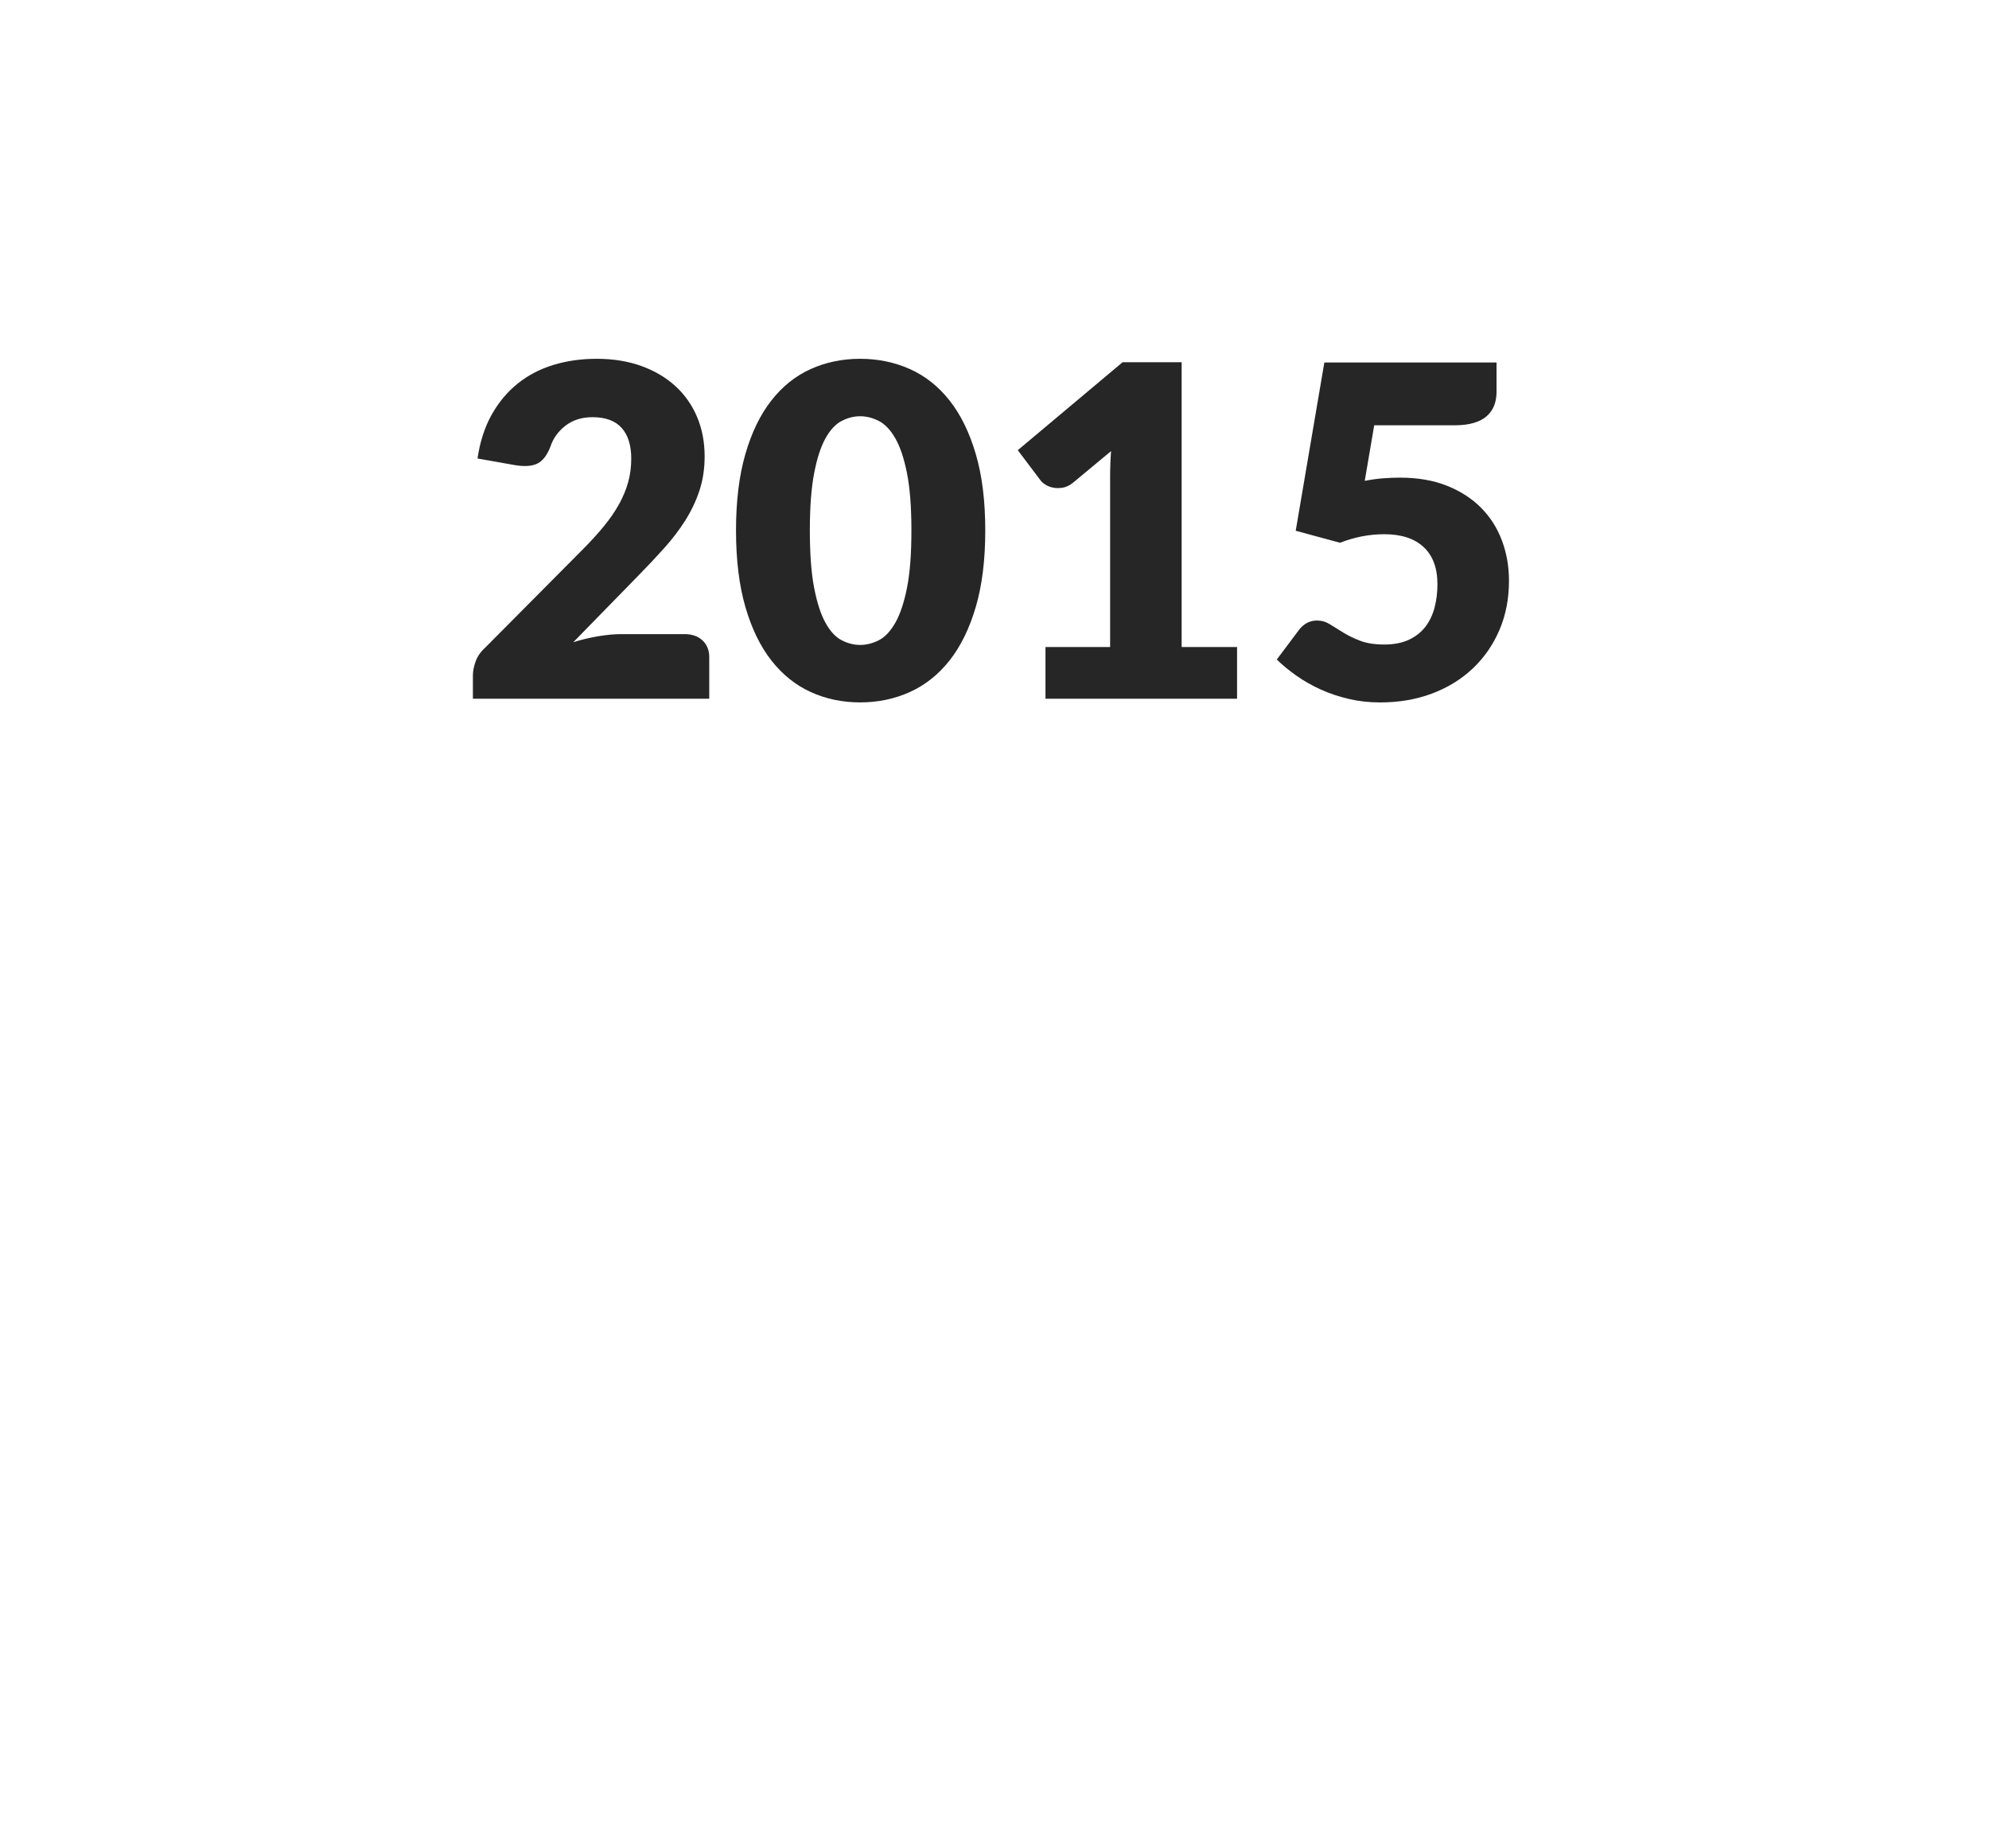 <?xml version="1.0" encoding="UTF-8"?><svg id="Calque_2" xmlns="http://www.w3.org/2000/svg" viewBox="0 0 120 111.495"><defs><style>.cls-1{fill:#262626;}.cls-1,.cls-2{stroke-width:0px;}.cls-2{fill:none;}</style></defs><g id="Calque_1-2"><polygon class="cls-2" points="49.103 62 53.231 66.329 60 73.43 66.769 66.329 70.897 62 120 62 120 0 0 0 0 62 49.103 62"/><path class="cls-1" d="m41.286,38.26c.464,0,.83.128,1.1.383.27.256.404.592.404,1.01v2.507h-14.26v-1.393c0-.27.056-.558.167-.863.111-.307.307-.585.585-.836l5.849-5.89c.501-.502.938-.979,1.309-1.435.372-.455.678-.902.92-1.344.241-.44.422-.882.543-1.323.12-.44.181-.907.181-1.399,0-.808-.192-1.427-.578-1.858-.385-.432-.973-.647-1.762-.647-.64,0-1.181.169-1.622.508-.44.339-.745.759-.912,1.261-.194.511-.45.849-.766,1.017-.315.167-.766.204-1.351.111l-2.284-.404c.148-1.012.435-1.894.856-2.646.423-.752.947-1.379,1.574-1.88.626-.501,1.344-.875,2.151-1.121s1.675-.369,2.604-.369c1.003,0,1.905.146,2.709.438.803.293,1.487.699,2.054,1.219.565.52,1,1.14,1.302,1.859.302.719.452,1.511.452,2.374,0,.742-.104,1.43-.312,2.061-.209.632-.495,1.232-.856,1.804-.362.57-.782,1.123-1.261,1.656-.479.534-.986,1.075-1.524,1.623l-3.969,4.065c.511-.157,1.017-.278,1.518-.361.502-.084.966-.126,1.393-.126h3.788Z"/><path class="cls-1" d="m59.443,32.008c0,1.773-.19,3.31-.571,4.609s-.907,2.376-1.58,3.23c-.673.854-1.472,1.489-2.396,1.907s-1.924.627-3.001.627-2.072-.209-2.986-.627c-.915-.418-1.706-1.054-2.374-1.907-.669-.854-1.19-1.931-1.566-3.23s-.564-2.836-.564-4.609.188-3.31.564-4.609.897-2.376,1.566-3.23c.668-.854,1.459-1.487,2.374-1.9.914-.413,1.91-.62,2.986-.62s2.077.207,3.001.62,1.723,1.047,2.396,1.9c.673.854,1.199,1.931,1.58,3.23s.571,2.836.571,4.609Zm-4.456,0c0-1.401-.088-2.551-.265-3.446s-.411-1.6-.703-2.109c-.292-.511-.624-.861-.996-1.052-.371-.19-.747-.285-1.128-.285s-.754.095-1.12.285c-.367.19-.692.541-.976,1.052-.283.51-.51,1.214-.682,2.109s-.258,2.045-.258,3.446c0,1.411.086,2.562.258,3.453.172.892.398,1.595.682,2.109.283.516.608.868.976,1.059.366.19.74.285,1.12.285s.757-.095,1.128-.285c.372-.19.704-.543.996-1.059.292-.515.526-1.218.703-2.109.177-.891.265-2.042.265-3.453Z"/><path class="cls-1" d="m74.634,39.041v3.119h-11.558v-3.119h3.899v-10.235c0-.26.004-.521.014-.786.009-.265.022-.531.042-.801l-2.312,1.922c-.205.157-.406.253-.606.285-.199.032-.388.032-.563,0-.177-.032-.334-.093-.474-.182-.14-.088-.241-.178-.307-.271l-1.364-1.81,6.322-5.306h3.564v17.184h3.342Z"/><path class="cls-1" d="m82.335,29.014c.381-.074.747-.125,1.1-.153.354-.027.696-.041,1.031-.041,1.067,0,2.01.162,2.826.487.817.325,1.504.768,2.062,1.329.557.562.977,1.222,1.26,1.978.283.757.425,1.566.425,2.43,0,1.087-.192,2.077-.578,2.974-.385.896-.921,1.669-1.608,2.318-.687.649-1.506,1.153-2.457,1.511-.952.357-1.994.536-3.127.536-.659,0-1.288-.069-1.887-.209s-1.16-.327-1.685-.563c-.524-.237-1.01-.511-1.455-.822-.445-.311-.85-.643-1.212-.995l1.337-1.782c.14-.186.302-.328.487-.425.186-.098.386-.146.599-.146.279,0,.541.076.787.229s.516.32.808.502c.292.181.634.346,1.023.494s.873.223,1.448.223,1.067-.095,1.476-.285c.409-.19.74-.45.996-.78.255-.329.44-.715.557-1.155.116-.441.175-.912.175-1.414,0-.983-.279-1.733-.836-2.249-.557-.515-1.346-.772-2.367-.772-.91,0-1.801.172-2.674.516l-2.673-.725,1.727-10.151h10.388v1.782c0,.298-.047.566-.14.808-.093.242-.239.453-.438.634-.199.182-.462.32-.786.418-.325.098-.716.146-1.17.146h-4.846l-.571,3.355Z"/><circle class="cls-2" cx="60" cy="107.11" r="4.385"/></g></svg>